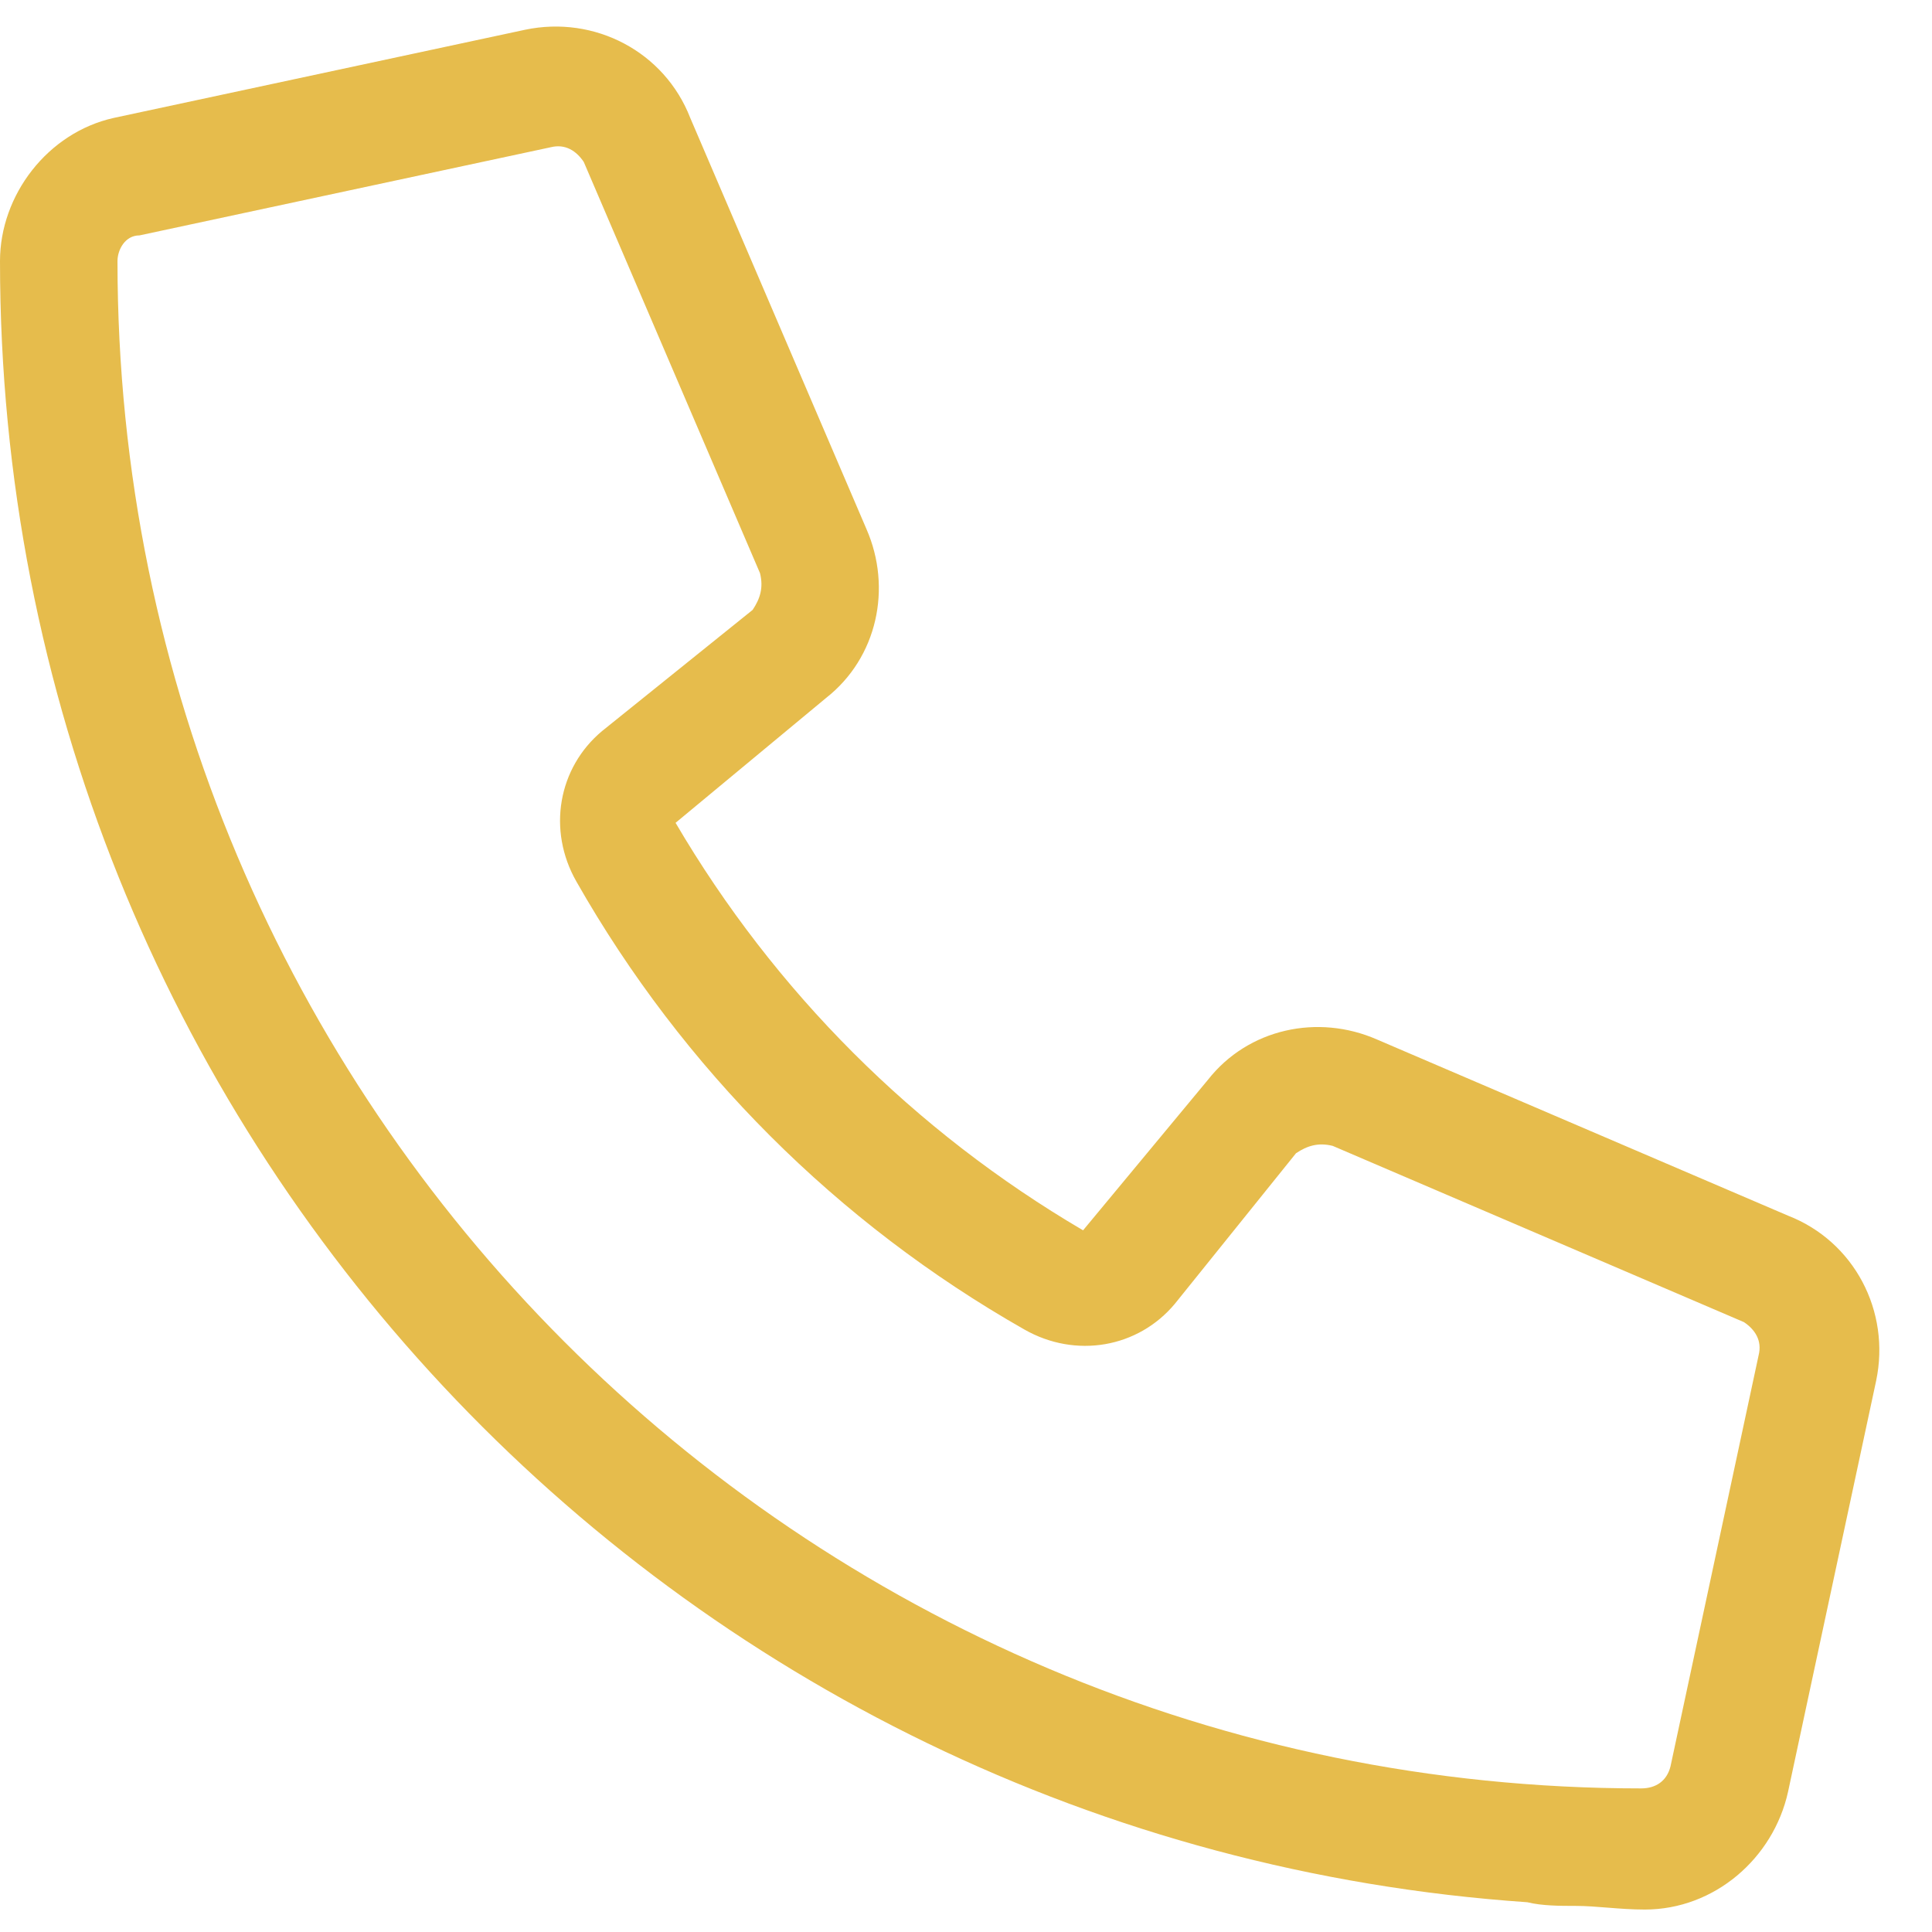<svg width="37" height="37" viewBox="0 0 37 37" fill="none" xmlns="http://www.w3.org/2000/svg">
<path d="M26.367 19.906L34.242 23.281C35.508 23.773 36.211 25.109 35.93 26.445L34.242 34.32C33.961 35.586 32.836 36.57 31.5 36.57C31.008 36.57 30.586 36.5 30.164 36.5C29.883 36.5 29.531 36.5 29.25 36.43C12.867 35.305 0 21.664 0 5C0 3.734 0.914 2.539 2.18 2.258L10.055 0.57C11.391 0.289 12.727 0.992 13.219 2.258L16.594 10.133C17.086 11.258 16.805 12.594 15.82 13.367L12.938 15.758C14.836 18.992 17.508 21.664 20.742 23.562L23.133 20.68C23.906 19.695 25.242 19.414 26.367 19.906ZM31.43 34.25C31.711 34.25 31.922 34.109 31.992 33.828L33.68 25.953C33.75 25.672 33.609 25.461 33.398 25.32L25.523 21.945C25.242 21.875 25.031 21.945 24.82 22.086L22.5 24.969C21.797 25.812 20.602 26.023 19.617 25.461C16.031 23.422 13.078 20.469 11.039 16.883C10.477 15.898 10.688 14.703 11.531 14L14.414 11.68C14.555 11.469 14.625 11.258 14.555 10.977L11.18 3.102C11.039 2.891 10.828 2.75 10.547 2.82L2.672 4.508C2.391 4.508 2.25 4.789 2.25 5C2.25 21.172 15.328 34.25 31.43 34.25Z" fill="#E6BC4C"/>
</svg>
